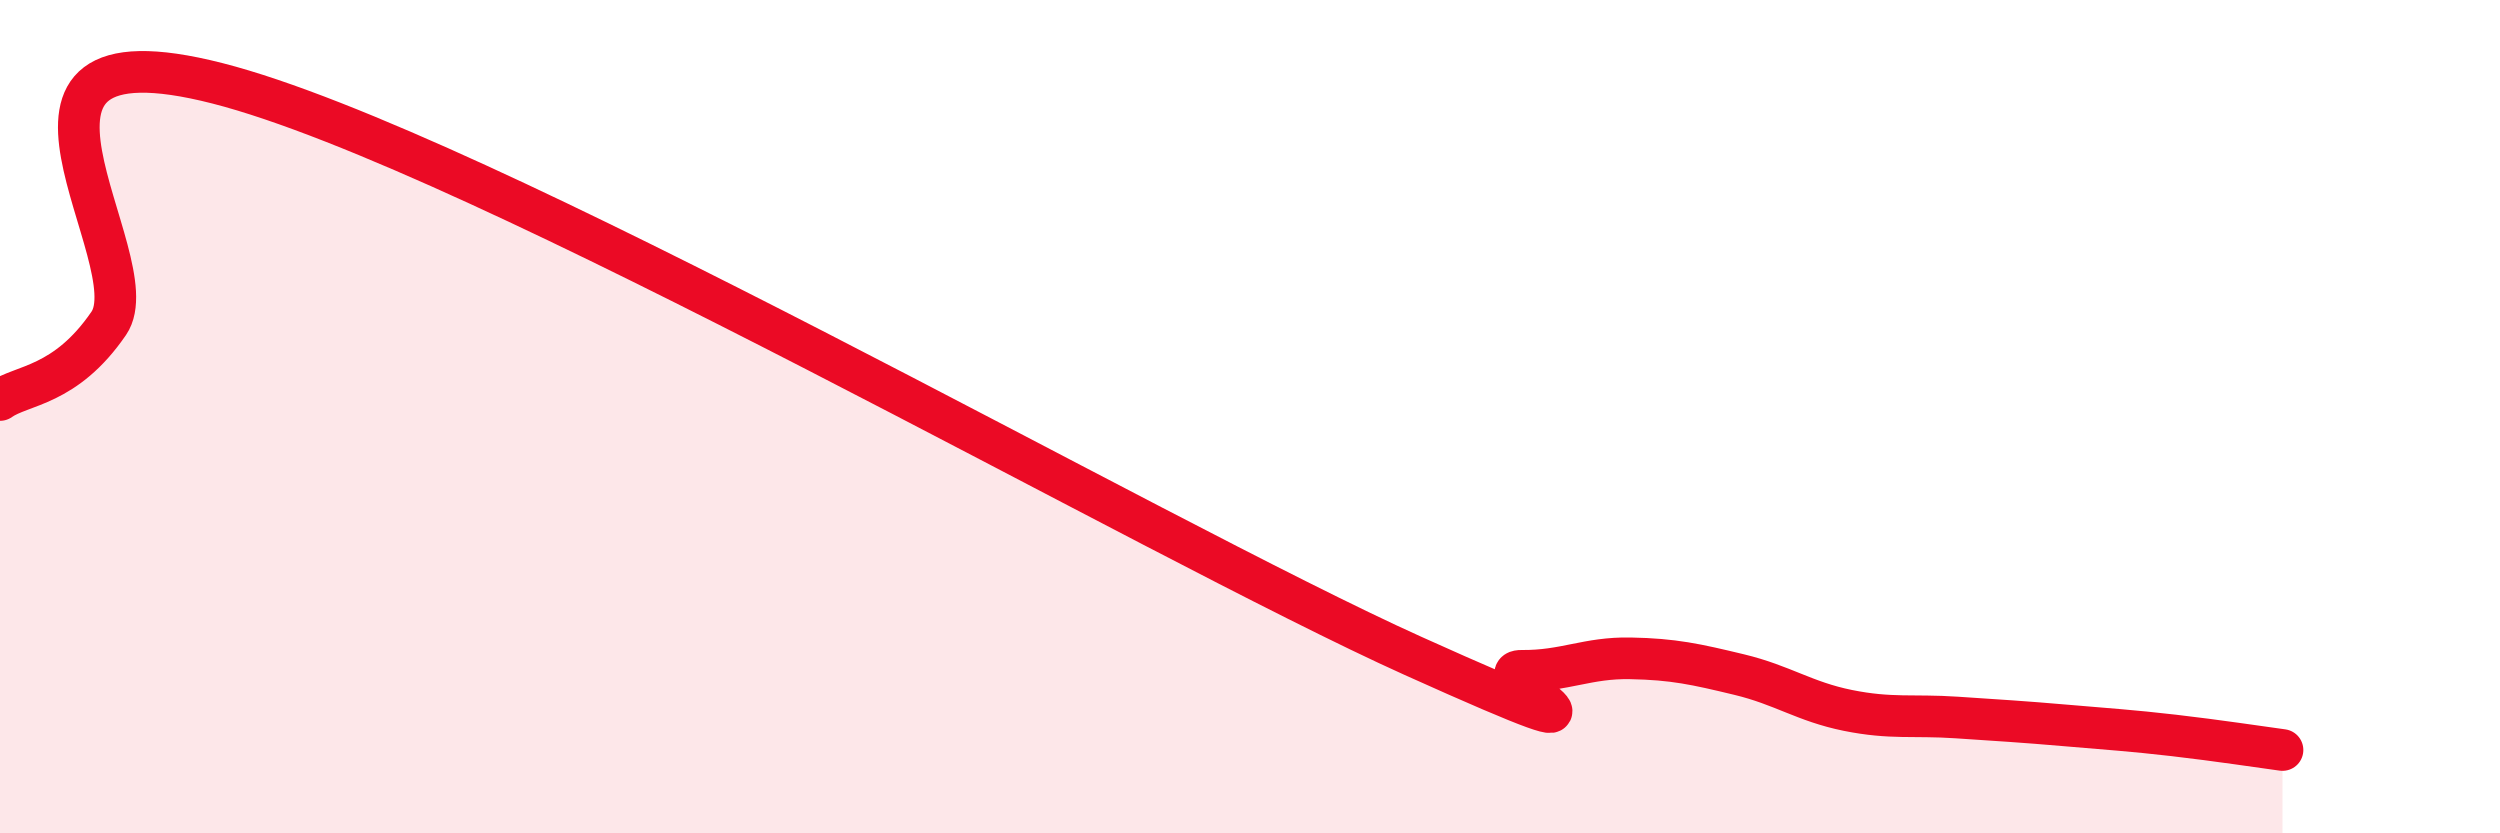 
    <svg width="60" height="20" viewBox="0 0 60 20" xmlns="http://www.w3.org/2000/svg">
      <path
        d="M 0,9.6 C 0.52,9.23 1.57,9.28 2.61,7.76 C 3.65,6.24 -1.04,0.4 5.22,2 C 11.48,3.6 27.65,12.92 33.91,15.74 C 40.17,18.56 35.48,16.09 36.52,16.1 C 37.56,16.11 38.09,15.78 39.13,15.8 C 40.17,15.82 40.7,15.94 41.74,16.19 C 42.78,16.44 43.31,16.84 44.35,17.05 C 45.39,17.26 45.92,17.15 46.96,17.22 C 48,17.29 48.53,17.32 49.57,17.41 C 50.61,17.5 51.13,17.53 52.17,17.65 C 53.21,17.77 54.26,17.93 54.78,18L54.78 20L0 20Z"
        fill="#EB0A25"
        opacity="0.1"
        stroke-linecap="round"
        stroke-linejoin="round"
      />
      <path
        d="M 0,9.6 C 0.52,9.23 1.57,9.28 2.61,7.76 C 3.65,6.24 -1.04,0.4 5.22,2 C 11.48,3.6 27.65,12.92 33.91,15.74 C 40.17,18.56 35.48,16.09 36.52,16.1 C 37.56,16.11 38.09,15.78 39.13,15.8 C 40.17,15.82 40.7,15.94 41.74,16.19 C 42.78,16.44 43.31,16.84 44.35,17.05 C 45.39,17.26 45.92,17.15 46.96,17.22 C 48,17.29 48.53,17.32 49.57,17.41 C 50.61,17.5 51.13,17.53 52.17,17.65 C 53.21,17.77 54.26,17.93 54.78,18"
        stroke="#EB0A25"
        stroke-width="1"
        fill="none"
        stroke-linecap="round"
        stroke-linejoin="round"
      />
    </svg>
  